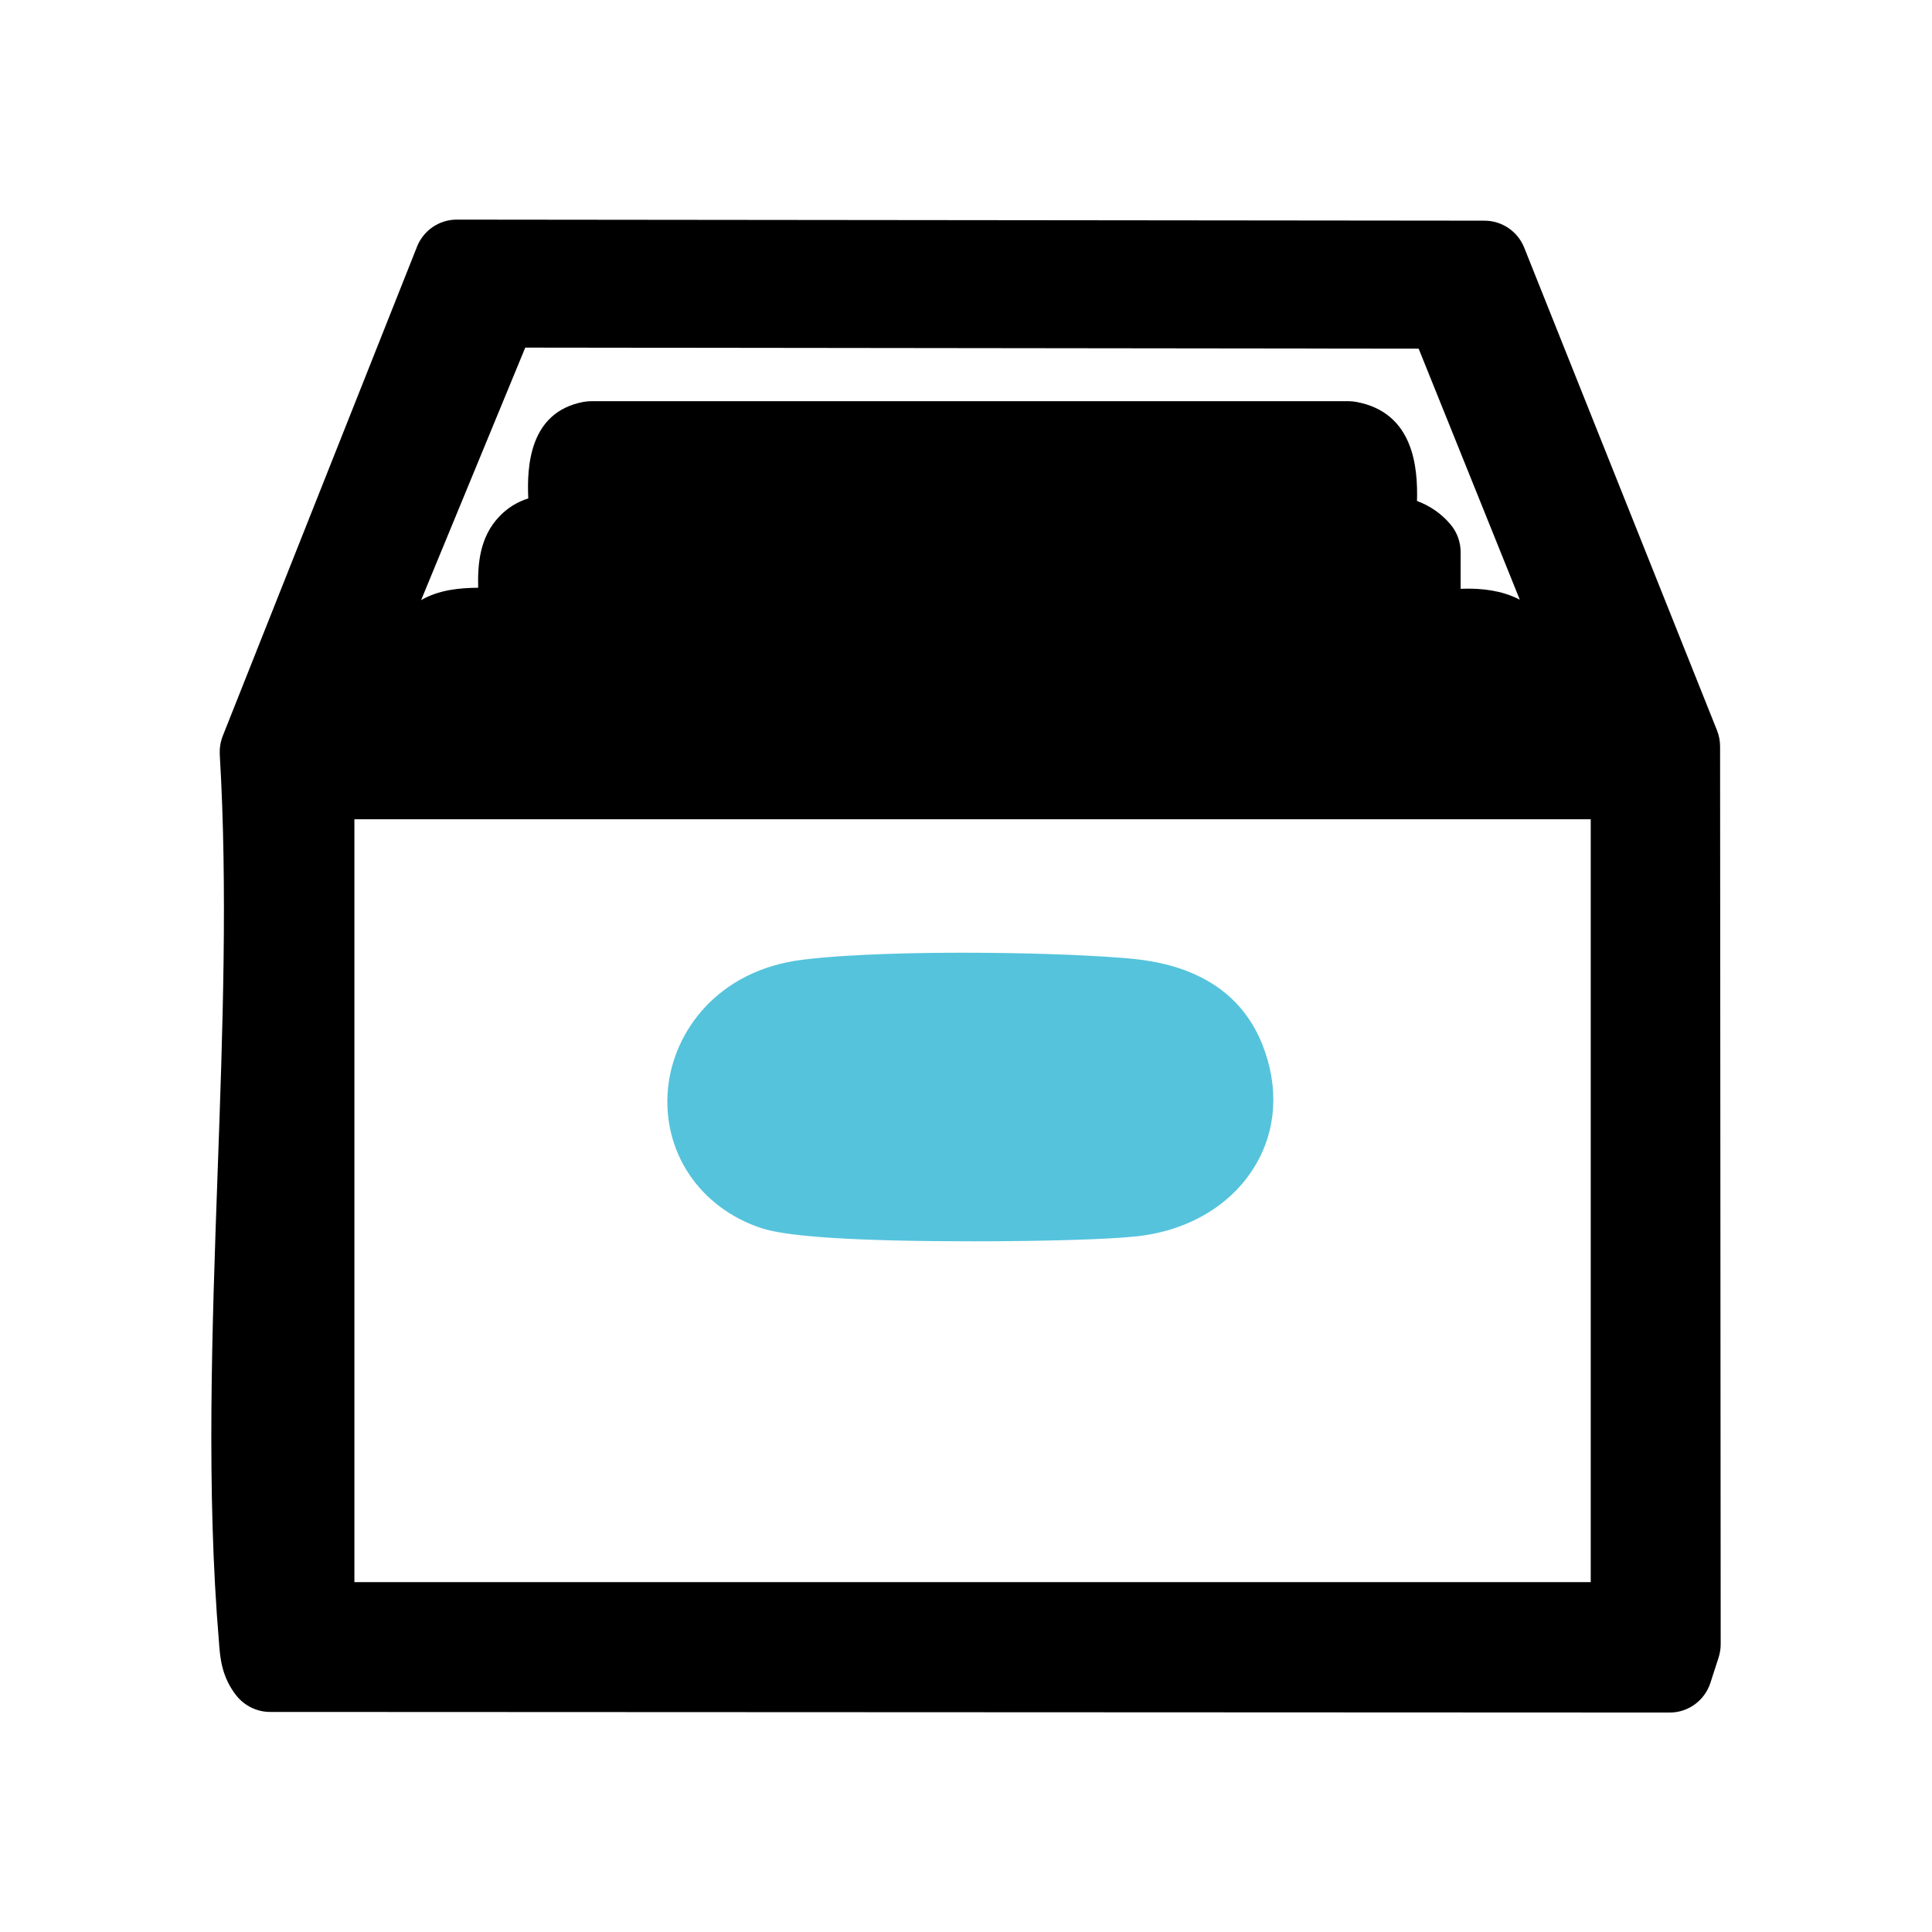 <?xml version="1.0" encoding="utf-8"?>
<!-- Generator: Adobe Illustrator 29.6.0, SVG Export Plug-In . SVG Version: 9.03 Build 0)  -->
<svg version="1.1" baseProfile="tiny" id="Layer_1" xmlns="http://www.w3.org/2000/svg" xmlns:xlink="http://www.w3.org/1999/xlink"
	 x="0px" y="0px" viewBox="0 0 128 128" overflow="visible" xml:space="preserve">
<g id="xGfNs9.tif">
	<g>
		<path d="M17.89,113.42c-0.86,0-1.68-0.4-2.22-1.07c-0.98-1.23-1.08-2.52-1.15-3.37l-0.01-0.16c-0.85-10.04-0.46-20.8-0.09-31.21
			c0.33-9.22,0.67-18.76,0.14-27.61c-0.02-0.41,0.04-0.83,0.19-1.22l12.88-32.44c0.43-1.08,1.47-1.79,2.63-1.79
			c0,0,68.09,0.07,68.09,0.07c1.16,0,2.2,0.71,2.63,1.78l12.78,32c0.13,0.33,0.2,0.69,0.2,1.05l0.04,59.5
			c0,0.29-0.05,0.59-0.14,0.87l-0.54,1.67c-0.38,1.17-1.46,1.97-2.69,1.97L17.89,113.42z M105.39,104.81V54.28H23.48v50.54H105.39z
			 M27.9,39.76c1.17-0.68,2.53-0.81,3.78-0.82c-0.04-1.6,0.11-3.37,1.4-4.72c0.53-0.56,1.17-0.96,1.92-1.2
			c-0.1-2.14,0.08-5.71,3.64-6.39c0.17-0.03,0.35-0.05,0.53-0.05l50.18,0c0.18,0,0.35,0.02,0.52,0.05c3.8,0.71,4.07,4.35,4.01,6.56
			c0.86,0.32,1.6,0.83,2.2,1.53c0.44,0.51,0.69,1.17,0.69,1.85v2.44c0.14,0,0.29-0.01,0.43-0.01c0.96,0,2.25,0.09,3.49,0.73
			l-6.7-16.63L34.8,23.03L27.9,39.76z"/>
		<path d="M30.26,17.38l68.08,0.07l12.78,32l0.04,59.5l-0.54,1.67l-92.75-0.03c-0.48-0.61-0.5-1.28-0.56-2.01
			c-1.58-18.75,1.2-39.77,0.05-58.75L30.26,17.38z M107.12,48.14L95.89,20.27L32.91,20.2L21.38,48.14h6.96
			c-0.43-6.28-0.03-6.68,6.23-6.24c0.21-3.07-1.27-6.93,3.3-6.24c0.31-1.73-0.95-5.81,1.29-6.24l50.18,0
			c2.55,0.48,1.44,4.32,1.66,6.23c1.11-0.07,2.17,0.03,2.93,0.92v5.33c2.05,0.22,4.63-0.68,6.23,0.92v5.33H107.12z M87.7,32.71H40.8
			v2.94h46.9V32.71z M91,38.96H37.87v2.94H91V38.96z M97.23,45.2H31.64v2.94h65.59V45.2z M108.22,51.45H20.65v56.2h87.57V51.45z"/>
		<path fill="#55C3DC" d="M64.49,82.24c-7.57,0-12.3-0.29-14.04-0.87c-4.12-1.36-6.61-5.09-6.19-9.29c0.37-3.73,3.28-7.81,8.94-8.5
			c3.28-0.4,8.03-0.46,10.57-0.46c3.81,0,7.7,0.12,10.41,0.33c2.02,0.15,7.38,0.56,9.45,5.74c1.12,2.82,0.95,5.67-0.48,8.05
			c-1.56,2.6-4.42,4.3-7.84,4.67C73.53,82.11,69.18,82.24,64.49,82.24z"/>
		<path fill="#55C3DC" d="M53.54,66.39c5.07-0.62,15.23-0.51,20.43-0.12c2.94,0.22,5.83,0.94,7.03,3.97c1.86,4.67-1.39,8.36-6,8.86
			c-3.71,0.4-20.76,0.54-23.67-0.42C44.9,76.56,45.77,67.33,53.54,66.39z M52.42,69.67c-2.91,0.65-2.92,5.64,0.31,6.14
			c6.74,1.06,16.03-0.73,23.04,0c3.42-0.54,3.43-5.66,0-6.2L52.42,69.67z"/>
	</g>
</g>
</svg>
